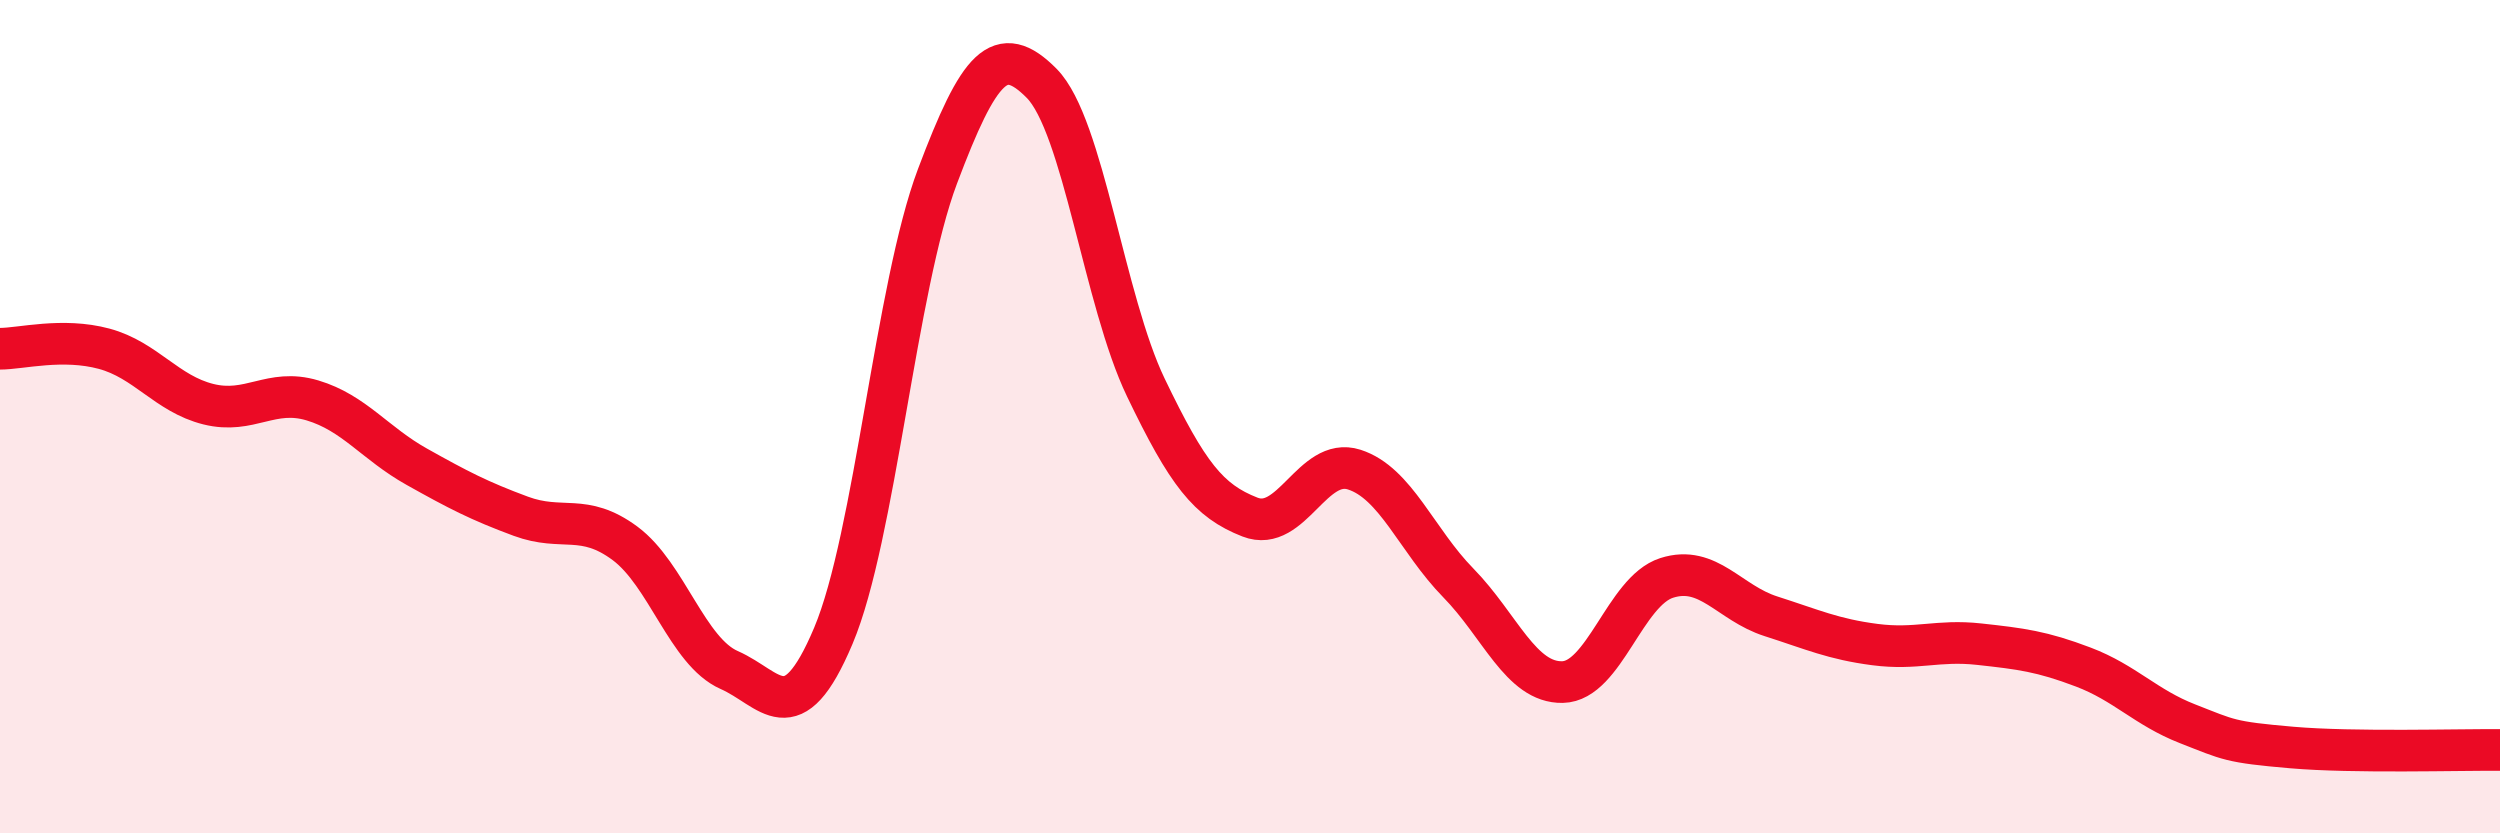 
    <svg width="60" height="20" viewBox="0 0 60 20" xmlns="http://www.w3.org/2000/svg">
      <path
        d="M 0,8.37 C 0.5,8.37 1.5,8.1 2.5,8.37 C 3.5,8.64 4,9.45 5,9.7 C 6,9.95 6.5,9.31 7.5,9.61 C 8.5,9.91 9,10.64 10,11.2 C 11,11.76 11.5,12.02 12.5,12.39 C 13.5,12.76 14,12.3 15,13.04 C 16,13.78 16.5,15.64 17.5,16.08 C 18.5,16.52 19,17.63 20,15.26 C 21,12.89 21.5,6.88 22.5,4.23 C 23.5,1.58 24,0.99 25,2 C 26,3.01 26.5,7.22 27.5,9.3 C 28.5,11.38 29,12.02 30,12.41 C 31,12.8 31.5,10.95 32.5,11.27 C 33.5,11.59 34,12.97 35,13.99 C 36,15.01 36.5,16.39 37.5,16.37 C 38.5,16.35 39,14.19 40,13.87 C 41,13.55 41.5,14.47 42.5,14.79 C 43.5,15.11 44,15.34 45,15.47 C 46,15.6 46.5,15.35 47.5,15.46 C 48.5,15.57 49,15.63 50,16.01 C 51,16.39 51.5,16.98 52.5,17.37 C 53.5,17.76 53.5,17.81 55,17.94 C 56.5,18.07 59,17.99 60,18L60 20L0 20Z"
        fill="#EB0A25"
        opacity="0.1"
        stroke-linecap="round"
        stroke-linejoin="round"
      />
      <path
        d="M 0,8.37 C 0.5,8.37 1.5,8.1 2.5,8.37 C 3.5,8.64 4,9.45 5,9.7 C 6,9.95 6.5,9.31 7.5,9.61 C 8.5,9.91 9,10.64 10,11.2 C 11,11.76 11.5,12.02 12.5,12.39 C 13.5,12.76 14,12.3 15,13.04 C 16,13.78 16.5,15.64 17.5,16.08 C 18.5,16.52 19,17.63 20,15.26 C 21,12.89 21.5,6.88 22.5,4.23 C 23.5,1.58 24,0.99 25,2 C 26,3.01 26.5,7.22 27.5,9.3 C 28.5,11.38 29,12.02 30,12.41 C 31,12.8 31.5,10.95 32.5,11.27 C 33.5,11.59 34,12.97 35,13.99 C 36,15.01 36.5,16.39 37.5,16.37 C 38.5,16.35 39,14.19 40,13.87 C 41,13.55 41.5,14.47 42.5,14.79 C 43.5,15.11 44,15.34 45,15.47 C 46,15.6 46.5,15.35 47.5,15.46 C 48.5,15.57 49,15.63 50,16.01 C 51,16.39 51.5,16.98 52.5,17.37 C 53.5,17.76 53.5,17.81 55,17.94 C 56.5,18.07 59,17.99 60,18"
        stroke="#EB0A25"
        stroke-width="1"
        fill="none"
        stroke-linecap="round"
        stroke-linejoin="round"
      />
    </svg>
  